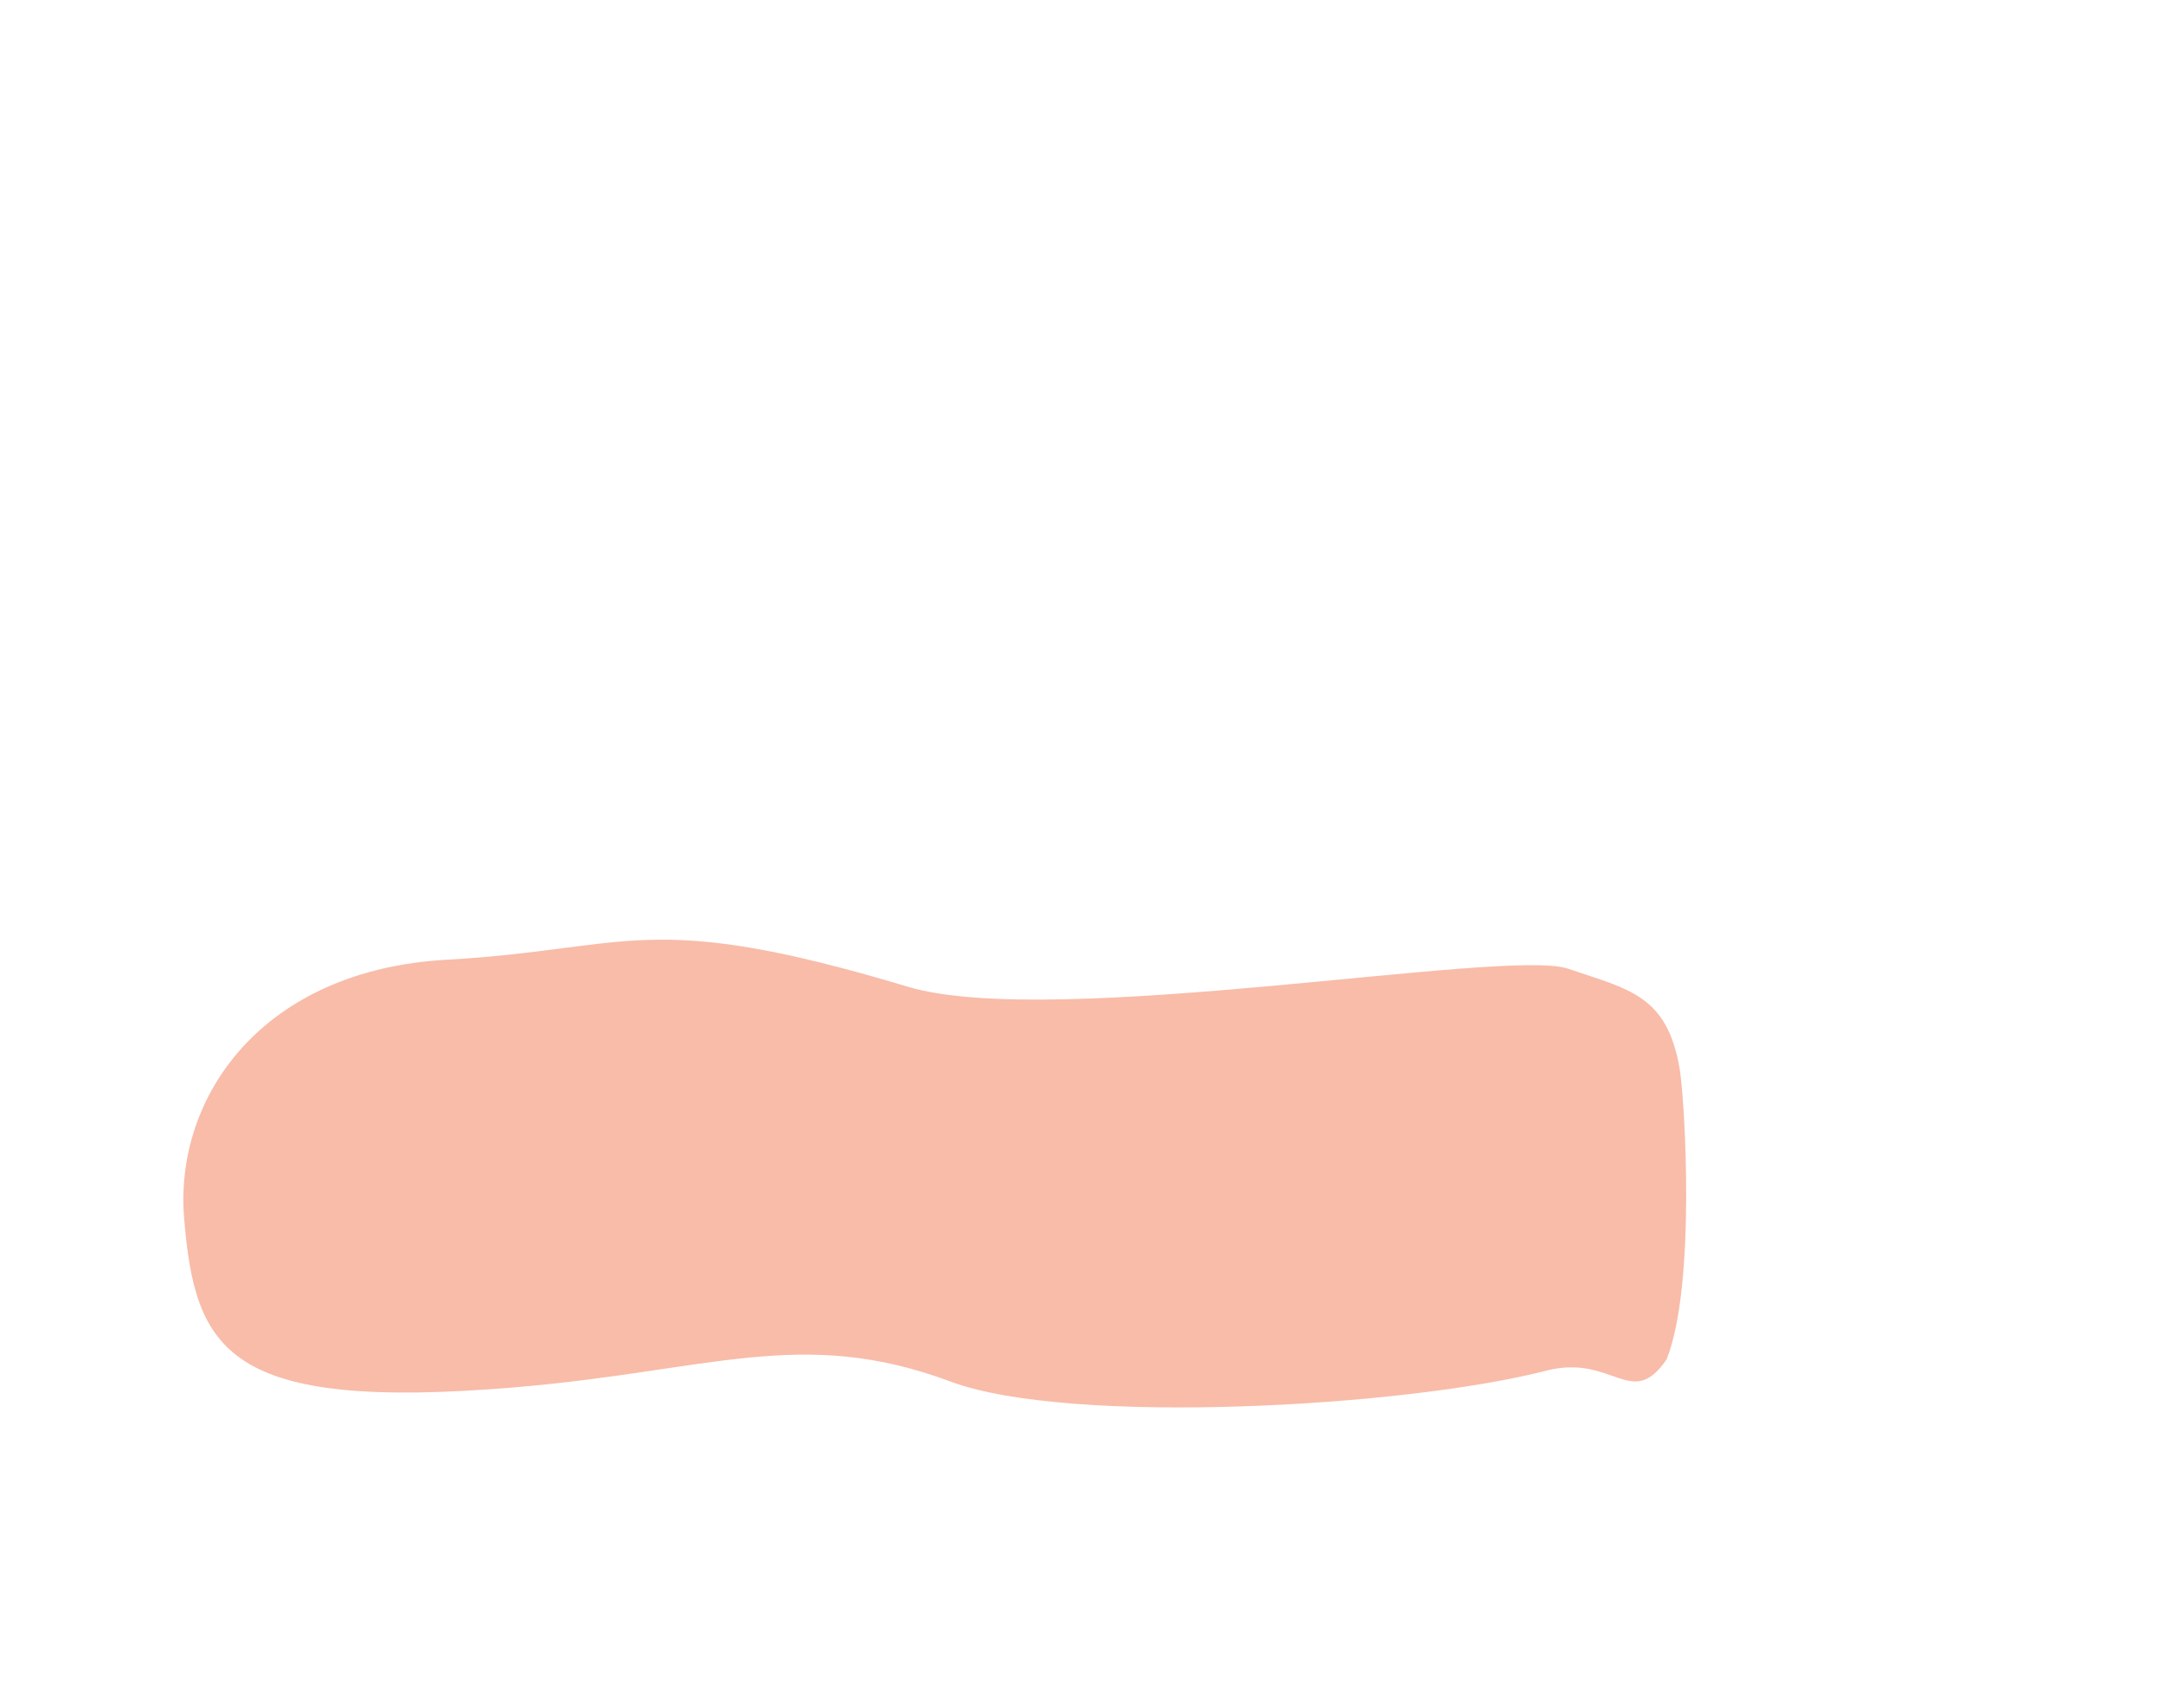 <svg xmlns="http://www.w3.org/2000/svg" width="1311" height="1035" viewBox="0 0 1311 1035" fill="none"><path opacity="0.5" d="M1010.13 823.883C1028.25 778.476 1021.03 664.856 1018 647.452C1010.28 603.072 987.485 599.704 950.249 587.052C913.014 574.399 637.929 624.348 550.371 598.06C391.57 550.391 382.929 575.409 270.778 581.657C158.628 587.905 105.512 665.004 111.612 738.474C118.278 818.775 137.439 855.332 311.103 840.895C430.772 830.949 485.672 803.616 576.163 837.336C648.433 864.268 851.866 852.756 937.136 830.723C977.66 820.272 988.747 855.184 1010.13 823.883Z" fill="#F37A55"></path></svg>